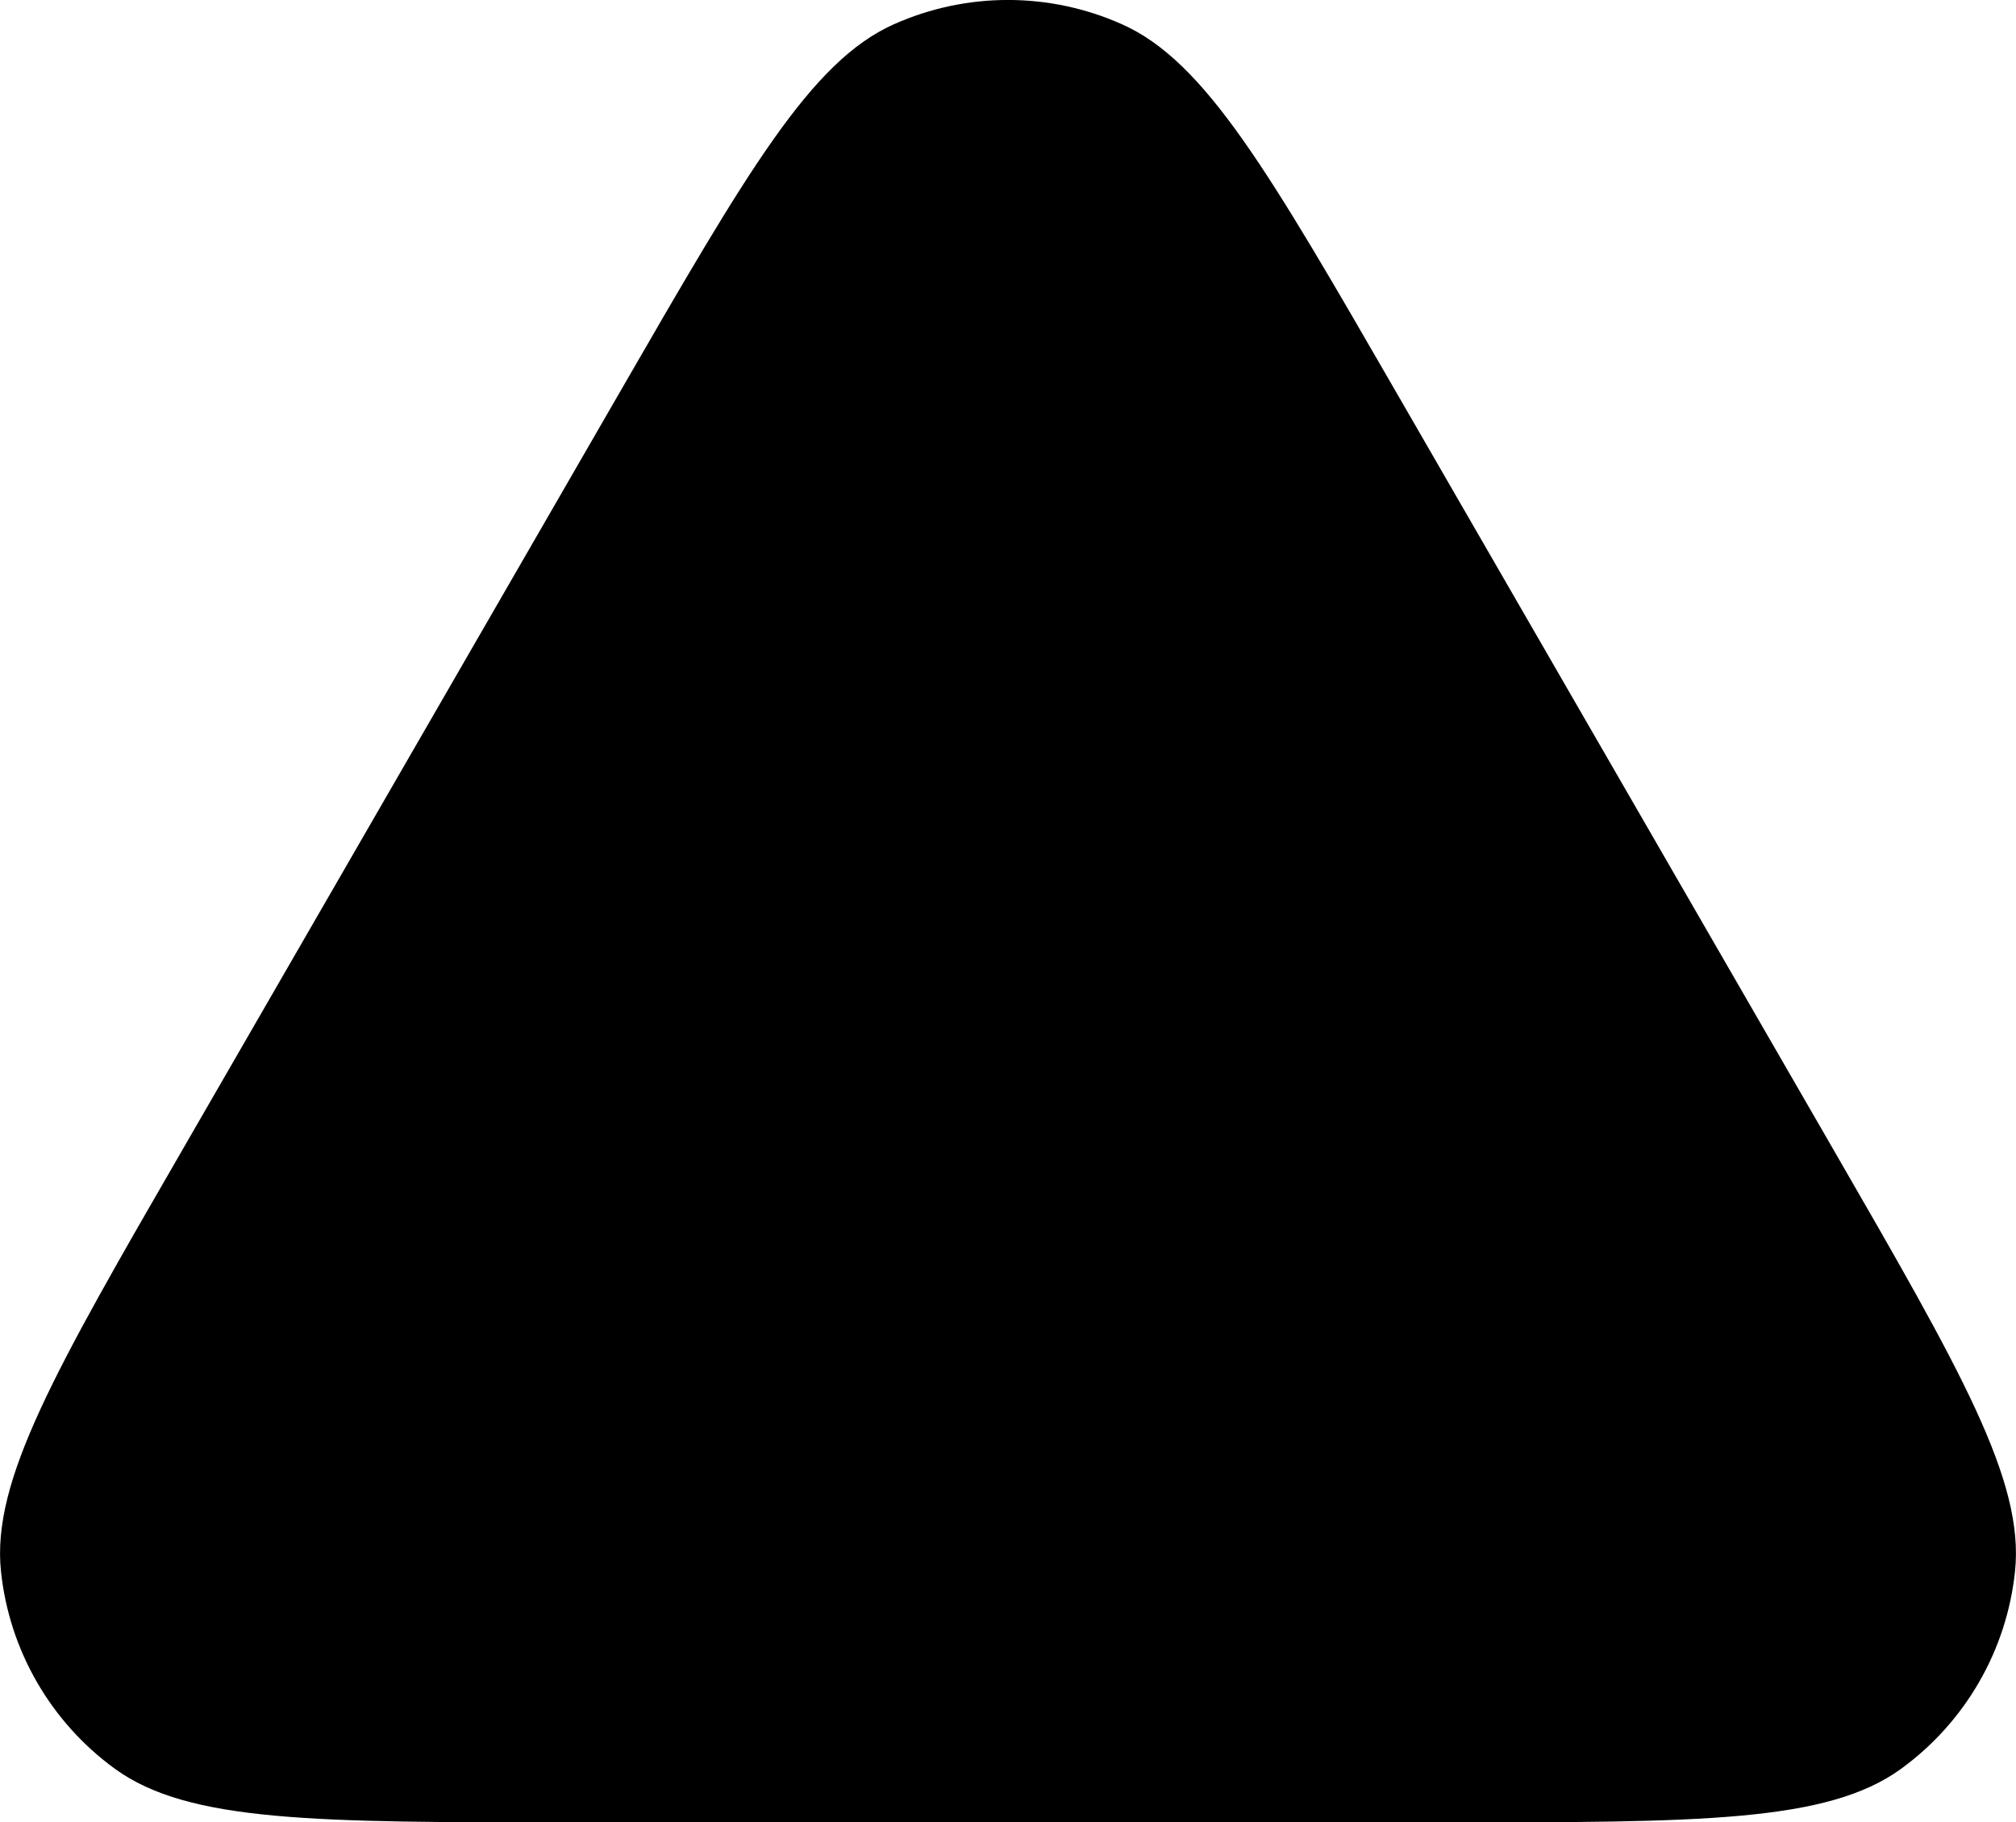 <?xml version="1.0" encoding="utf-8"?>
<svg xmlns="http://www.w3.org/2000/svg" fill="none" height="100%" overflow="visible" preserveAspectRatio="none" style="display: block;" viewBox="0 0 14.384 13" width="100%">
<path d="M4.421 2.8C5.33 1.225 5.785 0.437 6.378 0.173C6.896 -0.058 7.487 -0.058 8.005 0.173C8.599 0.437 9.054 1.225 9.963 2.8L13.081 8.2C13.99 9.775 14.445 10.563 14.377 11.209C14.318 11.773 14.022 12.285 13.564 12.618C13.038 13 12.128 13 10.309 13H4.074C2.255 13 1.346 13 0.82 12.618C0.362 12.285 0.066 11.773 0.007 11.209C-0.061 10.563 0.393 9.775 1.303 8.2L4.421 2.8Z" fill="black" id="Polygon 1" style="fill:black;fill-opacity:1;"/>
</svg>
